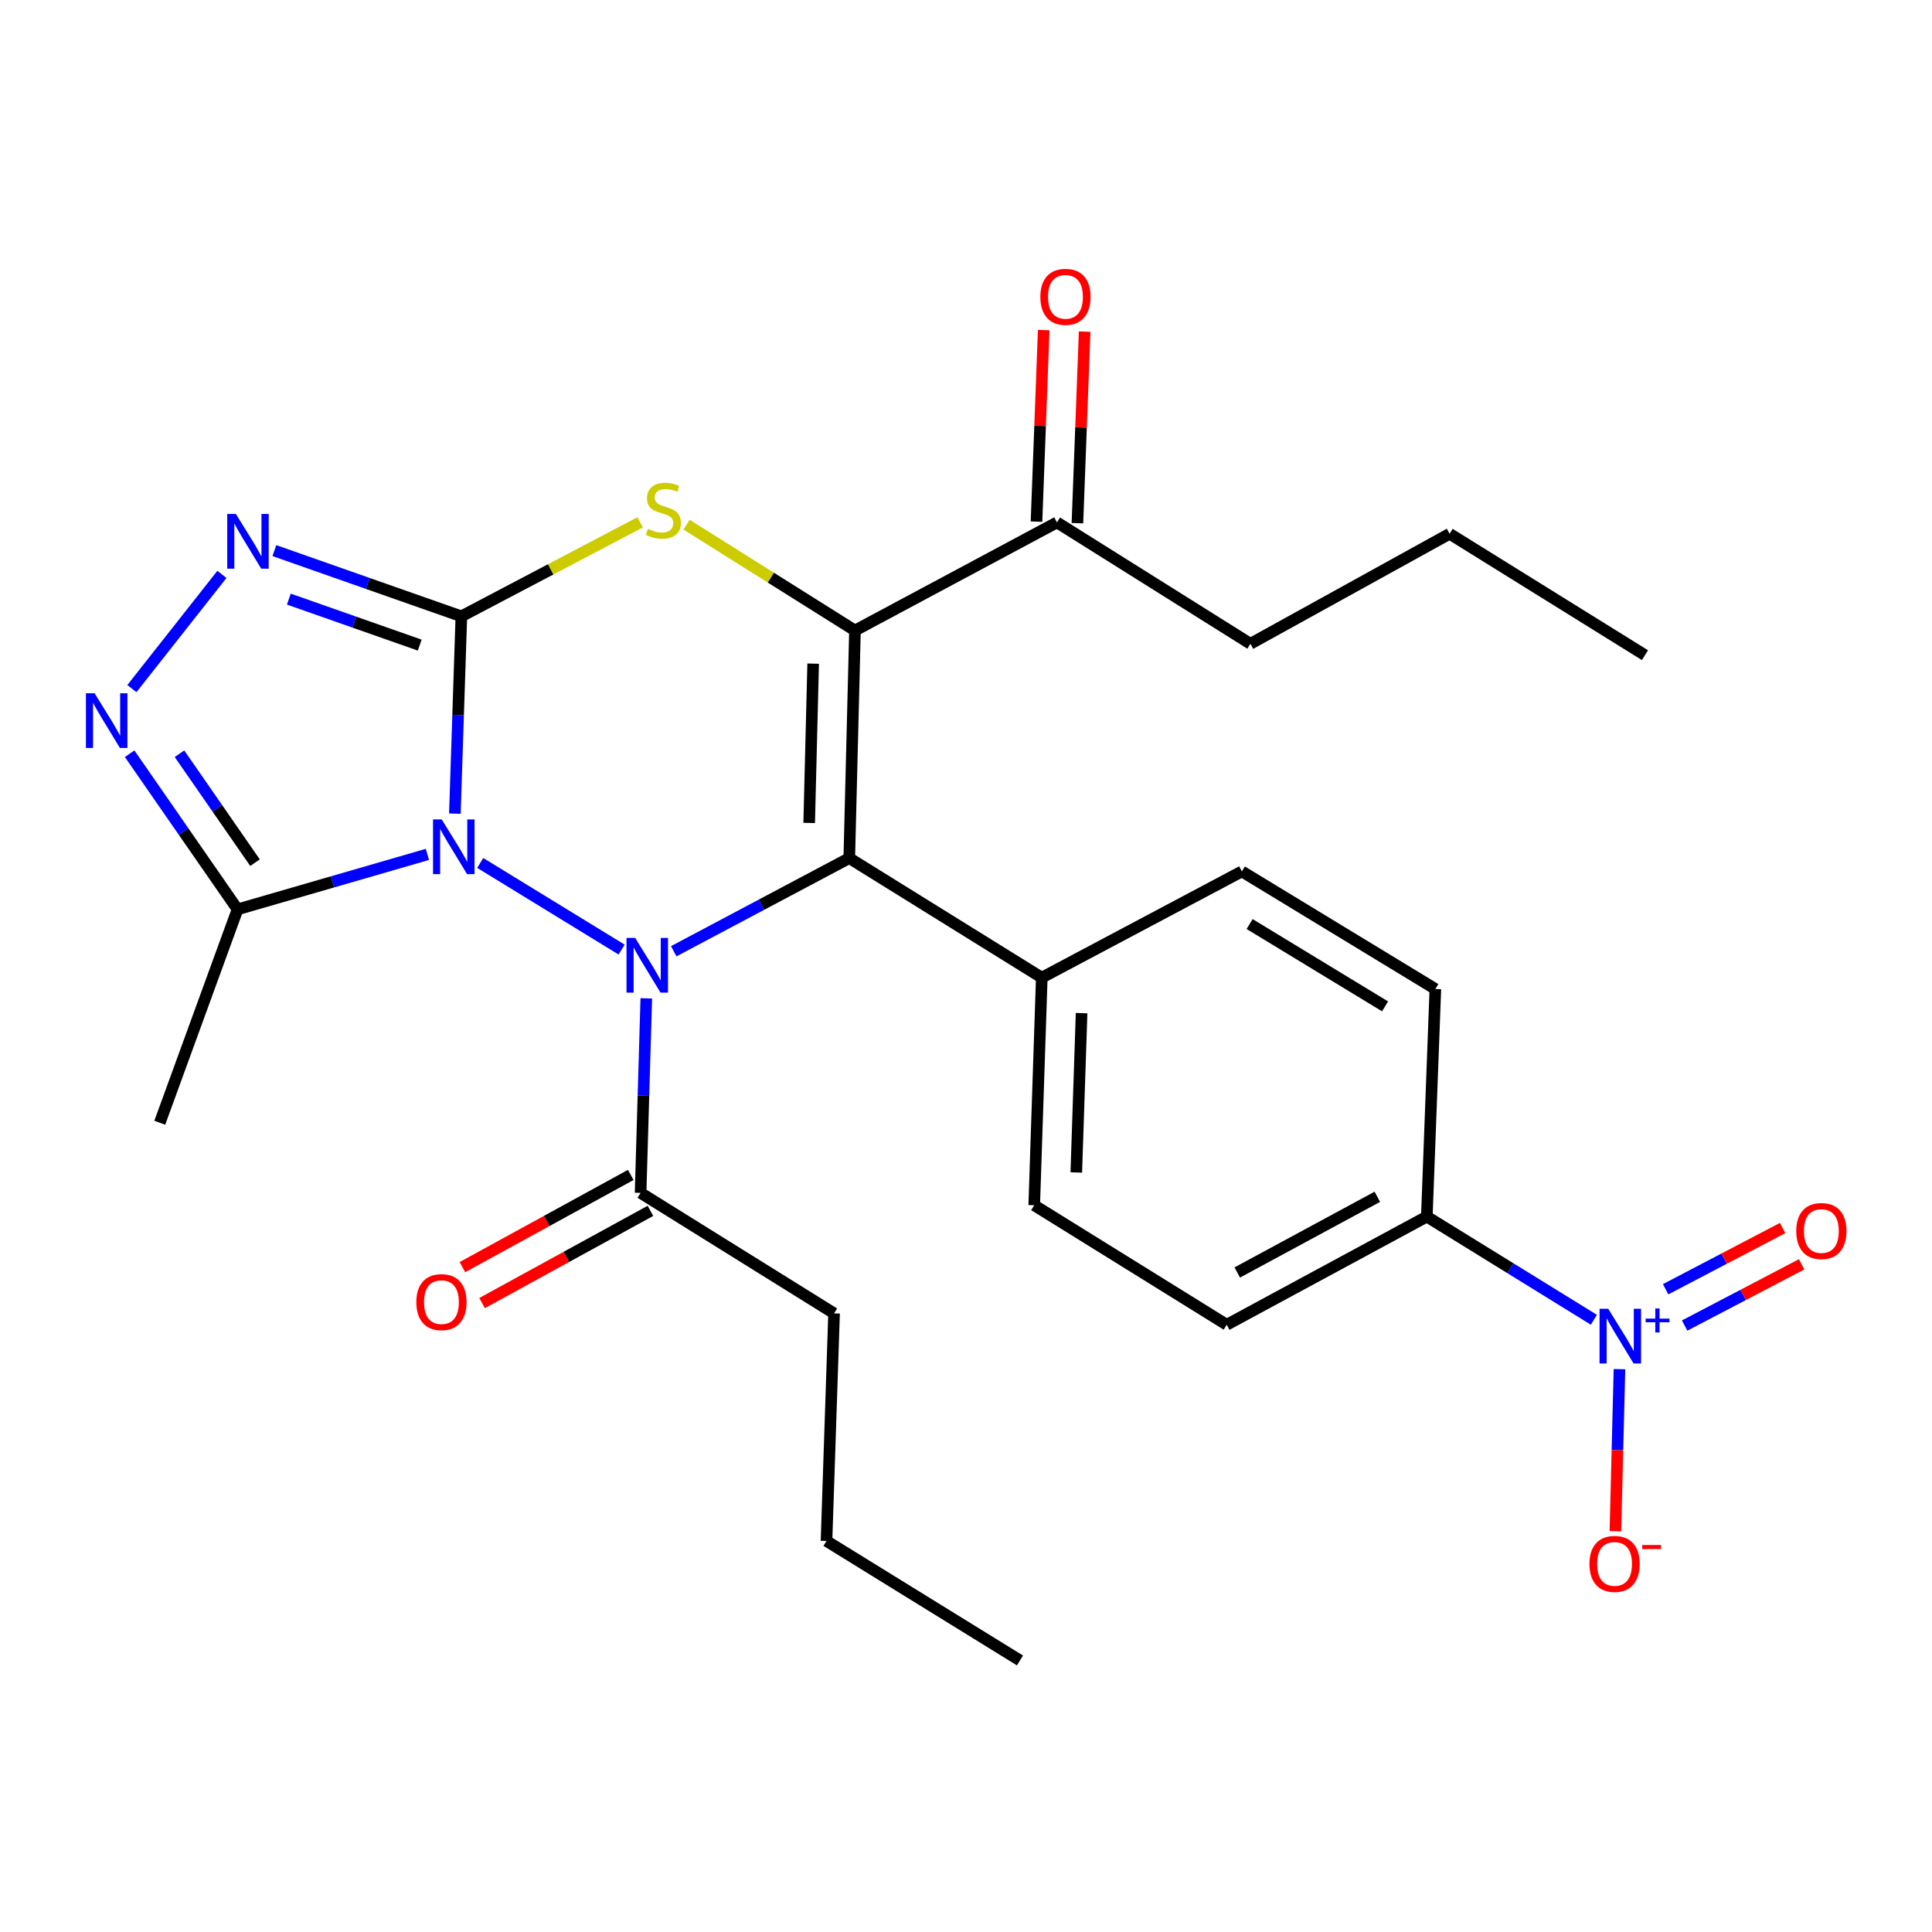 <?xml version='1.0' encoding='iso-8859-1'?>
<svg version='1.1' baseProfile='full'
              xmlns='http://www.w3.org/2000/svg'
                      xmlns:rdkit='http://www.rdkit.org/xml'
                      xmlns:xlink='http://www.w3.org/1999/xlink'
                  xml:space='preserve'
width='1000px' height='1000px' viewBox='0 0 1000 1000'>
<!-- END OF HEADER -->
<rect style='opacity:1.0;fill:#FFFFFF;stroke:none' width='1000' height='1000' x='0' y='0'> </rect>
<path class='bond-0' d='M 235.441,421.138 L 237.12,370.073' style='fill:none;fill-rule:evenodd;stroke:#0000FF;stroke-width:6px;stroke-linecap:butt;stroke-linejoin:miter;stroke-opacity:1' />
<path class='bond-0' d='M 237.12,370.073 L 238.8,319.008' style='fill:none;fill-rule:evenodd;stroke:#000000;stroke-width:6px;stroke-linecap:butt;stroke-linejoin:miter;stroke-opacity:1' />
<path class='bond-1' d='M 248.553,446.661 L 321.747,491.505' style='fill:none;fill-rule:evenodd;stroke:#0000FF;stroke-width:6px;stroke-linecap:butt;stroke-linejoin:miter;stroke-opacity:1' />
<path class='bond-6' d='M 221.224,442.235 L 172.089,456.46' style='fill:none;fill-rule:evenodd;stroke:#0000FF;stroke-width:6px;stroke-linecap:butt;stroke-linejoin:miter;stroke-opacity:1' />
<path class='bond-6' d='M 172.089,456.46 L 122.954,470.686' style='fill:none;fill-rule:evenodd;stroke:#000000;stroke-width:6px;stroke-linecap:butt;stroke-linejoin:miter;stroke-opacity:1' />
<path class='bond-4' d='M 238.8,319.008 L 285.064,294.68' style='fill:none;fill-rule:evenodd;stroke:#000000;stroke-width:6px;stroke-linecap:butt;stroke-linejoin:miter;stroke-opacity:1' />
<path class='bond-4' d='M 285.064,294.68 L 331.328,270.352' style='fill:none;fill-rule:evenodd;stroke:#CCCC00;stroke-width:6px;stroke-linecap:butt;stroke-linejoin:miter;stroke-opacity:1' />
<path class='bond-5' d='M 238.8,319.008 L 190.407,302.003' style='fill:none;fill-rule:evenodd;stroke:#000000;stroke-width:6px;stroke-linecap:butt;stroke-linejoin:miter;stroke-opacity:1' />
<path class='bond-5' d='M 190.407,302.003 L 142.015,284.999' style='fill:none;fill-rule:evenodd;stroke:#0000FF;stroke-width:6px;stroke-linecap:butt;stroke-linejoin:miter;stroke-opacity:1' />
<path class='bond-5' d='M 217.253,333.91 L 183.378,322.007' style='fill:none;fill-rule:evenodd;stroke:#000000;stroke-width:6px;stroke-linecap:butt;stroke-linejoin:miter;stroke-opacity:1' />
<path class='bond-5' d='M 183.378,322.007 L 149.504,310.103' style='fill:none;fill-rule:evenodd;stroke:#0000FF;stroke-width:6px;stroke-linecap:butt;stroke-linejoin:miter;stroke-opacity:1' />
<path class='bond-2' d='M 348.721,492.37 L 394.152,468.265' style='fill:none;fill-rule:evenodd;stroke:#0000FF;stroke-width:6px;stroke-linecap:butt;stroke-linejoin:miter;stroke-opacity:1' />
<path class='bond-2' d='M 394.152,468.265 L 439.584,444.159' style='fill:none;fill-rule:evenodd;stroke:#000000;stroke-width:6px;stroke-linecap:butt;stroke-linejoin:miter;stroke-opacity:1' />
<path class='bond-9' d='M 334.521,516.745 L 333.046,567.092' style='fill:none;fill-rule:evenodd;stroke:#0000FF;stroke-width:6px;stroke-linecap:butt;stroke-linejoin:miter;stroke-opacity:1' />
<path class='bond-9' d='M 333.046,567.092 L 331.571,617.44' style='fill:none;fill-rule:evenodd;stroke:#000000;stroke-width:6px;stroke-linecap:butt;stroke-linejoin:miter;stroke-opacity:1' />
<path class='bond-3' d='M 439.584,444.159 L 442.529,326.358' style='fill:none;fill-rule:evenodd;stroke:#000000;stroke-width:6px;stroke-linecap:butt;stroke-linejoin:miter;stroke-opacity:1' />
<path class='bond-3' d='M 418.83,425.959 L 420.891,343.498' style='fill:none;fill-rule:evenodd;stroke:#000000;stroke-width:6px;stroke-linecap:butt;stroke-linejoin:miter;stroke-opacity:1' />
<path class='bond-11' d='M 439.584,444.159 L 539.222,506.023' style='fill:none;fill-rule:evenodd;stroke:#000000;stroke-width:6px;stroke-linecap:butt;stroke-linejoin:miter;stroke-opacity:1' />
<path class='bond-10' d='M 442.529,326.358 L 547.079,270.396' style='fill:none;fill-rule:evenodd;stroke:#000000;stroke-width:6px;stroke-linecap:butt;stroke-linejoin:miter;stroke-opacity:1' />
<path class='bond-29' d='M 442.529,326.358 L 398.949,298.965' style='fill:none;fill-rule:evenodd;stroke:#000000;stroke-width:6px;stroke-linecap:butt;stroke-linejoin:miter;stroke-opacity:1' />
<path class='bond-29' d='M 398.949,298.965 L 355.37,271.572' style='fill:none;fill-rule:evenodd;stroke:#CCCC00;stroke-width:6px;stroke-linecap:butt;stroke-linejoin:miter;stroke-opacity:1' />
<path class='bond-28' d='M 114.86,297.31 L 68.272,356.422' style='fill:none;fill-rule:evenodd;stroke:#0000FF;stroke-width:6px;stroke-linecap:butt;stroke-linejoin:miter;stroke-opacity:1' />
<path class='bond-7' d='M 122.954,470.686 L 95.023,430.404' style='fill:none;fill-rule:evenodd;stroke:#000000;stroke-width:6px;stroke-linecap:butt;stroke-linejoin:miter;stroke-opacity:1' />
<path class='bond-7' d='M 95.023,430.404 L 67.092,390.123' style='fill:none;fill-rule:evenodd;stroke:#0000FF;stroke-width:6px;stroke-linecap:butt;stroke-linejoin:miter;stroke-opacity:1' />
<path class='bond-7' d='M 131.998,446.52 L 112.446,418.323' style='fill:none;fill-rule:evenodd;stroke:#000000;stroke-width:6px;stroke-linecap:butt;stroke-linejoin:miter;stroke-opacity:1' />
<path class='bond-7' d='M 112.446,418.323 L 92.895,390.126' style='fill:none;fill-rule:evenodd;stroke:#0000FF;stroke-width:6px;stroke-linecap:butt;stroke-linejoin:miter;stroke-opacity:1' />
<path class='bond-21' d='M 122.954,470.686 L 82.693,581.137' style='fill:none;fill-rule:evenodd;stroke:#000000;stroke-width:6px;stroke-linecap:butt;stroke-linejoin:miter;stroke-opacity:1' />
<path class='bond-8' d='M 824.984,683.114 L 781.753,656.414' style='fill:none;fill-rule:evenodd;stroke:#0000FF;stroke-width:6px;stroke-linecap:butt;stroke-linejoin:miter;stroke-opacity:1' />
<path class='bond-8' d='M 781.753,656.414 L 738.522,629.713' style='fill:none;fill-rule:evenodd;stroke:#000000;stroke-width:6px;stroke-linecap:butt;stroke-linejoin:miter;stroke-opacity:1' />
<path class='bond-13' d='M 838.236,708.671 L 837.179,750.611' style='fill:none;fill-rule:evenodd;stroke:#0000FF;stroke-width:6px;stroke-linecap:butt;stroke-linejoin:miter;stroke-opacity:1' />
<path class='bond-13' d='M 837.179,750.611 L 836.123,792.551' style='fill:none;fill-rule:evenodd;stroke:#FF0000;stroke-width:6px;stroke-linecap:butt;stroke-linejoin:miter;stroke-opacity:1' />
<path class='bond-14' d='M 871.964,686.103 L 902.239,670.258' style='fill:none;fill-rule:evenodd;stroke:#0000FF;stroke-width:6px;stroke-linecap:butt;stroke-linejoin:miter;stroke-opacity:1' />
<path class='bond-14' d='M 902.239,670.258 L 932.514,654.413' style='fill:none;fill-rule:evenodd;stroke:#FF0000;stroke-width:6px;stroke-linecap:butt;stroke-linejoin:miter;stroke-opacity:1' />
<path class='bond-14' d='M 862.132,667.318 L 892.407,651.473' style='fill:none;fill-rule:evenodd;stroke:#0000FF;stroke-width:6px;stroke-linecap:butt;stroke-linejoin:miter;stroke-opacity:1' />
<path class='bond-14' d='M 892.407,651.473 L 922.682,635.628' style='fill:none;fill-rule:evenodd;stroke:#FF0000;stroke-width:6px;stroke-linecap:butt;stroke-linejoin:miter;stroke-opacity:1' />
<path class='bond-15' d='M 326.478,608.142 L 282.908,632.005' style='fill:none;fill-rule:evenodd;stroke:#000000;stroke-width:6px;stroke-linecap:butt;stroke-linejoin:miter;stroke-opacity:1' />
<path class='bond-15' d='M 282.908,632.005 L 239.339,655.869' style='fill:none;fill-rule:evenodd;stroke:#FF0000;stroke-width:6px;stroke-linecap:butt;stroke-linejoin:miter;stroke-opacity:1' />
<path class='bond-15' d='M 336.663,626.738 L 293.093,650.601' style='fill:none;fill-rule:evenodd;stroke:#000000;stroke-width:6px;stroke-linecap:butt;stroke-linejoin:miter;stroke-opacity:1' />
<path class='bond-15' d='M 293.093,650.601 L 249.524,674.465' style='fill:none;fill-rule:evenodd;stroke:#FF0000;stroke-width:6px;stroke-linecap:butt;stroke-linejoin:miter;stroke-opacity:1' />
<path class='bond-22' d='M 331.571,617.44 L 431.715,679.798' style='fill:none;fill-rule:evenodd;stroke:#000000;stroke-width:6px;stroke-linecap:butt;stroke-linejoin:miter;stroke-opacity:1' />
<path class='bond-16' d='M 557.672,270.796 L 559.541,221.219' style='fill:none;fill-rule:evenodd;stroke:#000000;stroke-width:6px;stroke-linecap:butt;stroke-linejoin:miter;stroke-opacity:1' />
<path class='bond-16' d='M 559.541,221.219 L 561.411,171.643' style='fill:none;fill-rule:evenodd;stroke:#FF0000;stroke-width:6px;stroke-linecap:butt;stroke-linejoin:miter;stroke-opacity:1' />
<path class='bond-16' d='M 536.485,269.997 L 538.354,220.421' style='fill:none;fill-rule:evenodd;stroke:#000000;stroke-width:6px;stroke-linecap:butt;stroke-linejoin:miter;stroke-opacity:1' />
<path class='bond-16' d='M 538.354,220.421 L 540.224,170.844' style='fill:none;fill-rule:evenodd;stroke:#FF0000;stroke-width:6px;stroke-linecap:butt;stroke-linejoin:miter;stroke-opacity:1' />
<path class='bond-23' d='M 547.079,270.396 L 647.211,333.225' style='fill:none;fill-rule:evenodd;stroke:#000000;stroke-width:6px;stroke-linecap:butt;stroke-linejoin:miter;stroke-opacity:1' />
<path class='bond-17' d='M 539.222,506.023 L 642.794,451.038' style='fill:none;fill-rule:evenodd;stroke:#000000;stroke-width:6px;stroke-linecap:butt;stroke-linejoin:miter;stroke-opacity:1' />
<path class='bond-18' d='M 539.222,506.023 L 535.311,623.836' style='fill:none;fill-rule:evenodd;stroke:#000000;stroke-width:6px;stroke-linecap:butt;stroke-linejoin:miter;stroke-opacity:1' />
<path class='bond-18' d='M 559.826,524.398 L 557.088,606.867' style='fill:none;fill-rule:evenodd;stroke:#000000;stroke-width:6px;stroke-linecap:butt;stroke-linejoin:miter;stroke-opacity:1' />
<path class='bond-12' d='M 738.522,629.713 L 634.95,685.687' style='fill:none;fill-rule:evenodd;stroke:#000000;stroke-width:6px;stroke-linecap:butt;stroke-linejoin:miter;stroke-opacity:1' />
<path class='bond-12' d='M 712.906,619.457 L 640.405,658.638' style='fill:none;fill-rule:evenodd;stroke:#000000;stroke-width:6px;stroke-linecap:butt;stroke-linejoin:miter;stroke-opacity:1' />
<path class='bond-30' d='M 738.522,629.713 L 742.939,511.912' style='fill:none;fill-rule:evenodd;stroke:#000000;stroke-width:6px;stroke-linecap:butt;stroke-linejoin:miter;stroke-opacity:1' />
<path class='bond-20' d='M 642.794,451.038 L 742.939,511.912' style='fill:none;fill-rule:evenodd;stroke:#000000;stroke-width:6px;stroke-linecap:butt;stroke-linejoin:miter;stroke-opacity:1' />
<path class='bond-20' d='M 646.803,478.287 L 716.904,520.899' style='fill:none;fill-rule:evenodd;stroke:#000000;stroke-width:6px;stroke-linecap:butt;stroke-linejoin:miter;stroke-opacity:1' />
<path class='bond-19' d='M 535.311,623.836 L 634.95,685.687' style='fill:none;fill-rule:evenodd;stroke:#000000;stroke-width:6px;stroke-linecap:butt;stroke-linejoin:miter;stroke-opacity:1' />
<path class='bond-24' d='M 431.715,679.798 L 427.793,797.611' style='fill:none;fill-rule:evenodd;stroke:#000000;stroke-width:6px;stroke-linecap:butt;stroke-linejoin:miter;stroke-opacity:1' />
<path class='bond-25' d='M 647.211,333.225 L 750.313,276.274' style='fill:none;fill-rule:evenodd;stroke:#000000;stroke-width:6px;stroke-linecap:butt;stroke-linejoin:miter;stroke-opacity:1' />
<path class='bond-26' d='M 427.793,797.611 L 527.938,859.45' style='fill:none;fill-rule:evenodd;stroke:#000000;stroke-width:6px;stroke-linecap:butt;stroke-linejoin:miter;stroke-opacity:1' />
<path class='bond-27' d='M 750.313,276.274 L 851.435,339.115' style='fill:none;fill-rule:evenodd;stroke:#000000;stroke-width:6px;stroke-linecap:butt;stroke-linejoin:miter;stroke-opacity:1' />
<path  class='atom-0' d='M 228.617 424.122
L 237.897 439.122
Q 238.817 440.602, 240.297 443.282
Q 241.777 445.962, 241.857 446.122
L 241.857 424.122
L 245.617 424.122
L 245.617 452.442
L 241.737 452.442
L 231.777 436.042
Q 230.617 434.122, 229.377 431.922
Q 228.177 429.722, 227.817 429.042
L 227.817 452.442
L 224.137 452.442
L 224.137 424.122
L 228.617 424.122
' fill='#0000FF'/>
<path  class='atom-2' d='M 328.762 485.478
L 338.042 500.478
Q 338.962 501.958, 340.442 504.638
Q 341.922 507.318, 342.002 507.478
L 342.002 485.478
L 345.762 485.478
L 345.762 513.798
L 341.882 513.798
L 331.922 497.398
Q 330.762 495.478, 329.522 493.278
Q 328.322 491.078, 327.962 490.398
L 327.962 513.798
L 324.282 513.798
L 324.282 485.478
L 328.762 485.478
' fill='#0000FF'/>
<path  class='atom-5' d='M 335.361 273.744
Q 335.681 273.864, 337.001 274.424
Q 338.321 274.984, 339.761 275.344
Q 341.241 275.664, 342.681 275.664
Q 345.361 275.664, 346.921 274.384
Q 348.481 273.064, 348.481 270.784
Q 348.481 269.224, 347.681 268.264
Q 346.921 267.304, 345.721 266.784
Q 344.521 266.264, 342.521 265.664
Q 340.001 264.904, 338.481 264.184
Q 337.001 263.464, 335.921 261.944
Q 334.881 260.424, 334.881 257.864
Q 334.881 254.304, 337.281 252.104
Q 339.721 249.904, 344.521 249.904
Q 347.801 249.904, 351.521 251.464
L 350.601 254.544
Q 347.201 253.144, 344.641 253.144
Q 341.881 253.144, 340.361 254.304
Q 338.841 255.424, 338.881 257.384
Q 338.881 258.904, 339.641 259.824
Q 340.441 260.744, 341.561 261.264
Q 342.721 261.784, 344.641 262.384
Q 347.201 263.184, 348.721 263.984
Q 350.241 264.784, 351.321 266.424
Q 352.441 268.024, 352.441 270.784
Q 352.441 274.704, 349.801 276.824
Q 347.201 278.904, 342.841 278.904
Q 340.321 278.904, 338.401 278.344
Q 336.521 277.824, 334.281 276.904
L 335.361 273.744
' fill='#CCCC00'/>
<path  class='atom-6' d='M 122.088 266.036
L 131.368 281.036
Q 132.288 282.516, 133.768 285.196
Q 135.248 287.876, 135.328 288.036
L 135.328 266.036
L 139.088 266.036
L 139.088 294.356
L 135.208 294.356
L 125.248 277.956
Q 124.088 276.036, 122.848 273.836
Q 121.648 271.636, 121.288 270.956
L 121.288 294.356
L 117.608 294.356
L 117.608 266.036
L 122.088 266.036
' fill='#0000FF'/>
<path  class='atom-8' d='M 48.953 358.831
L 58.233 373.831
Q 59.153 375.311, 60.633 377.991
Q 62.113 380.671, 62.193 380.831
L 62.193 358.831
L 65.953 358.831
L 65.953 387.151
L 62.073 387.151
L 52.113 370.751
Q 50.953 368.831, 49.713 366.631
Q 48.513 364.431, 48.153 363.751
L 48.153 387.151
L 44.473 387.151
L 44.473 358.831
L 48.953 358.831
' fill='#0000FF'/>
<path  class='atom-9' d='M 832.407 677.405
L 841.687 692.405
Q 842.607 693.885, 844.087 696.565
Q 845.567 699.245, 845.647 699.405
L 845.647 677.405
L 849.407 677.405
L 849.407 705.725
L 845.527 705.725
L 835.567 689.325
Q 834.407 687.405, 833.167 685.205
Q 831.967 683.005, 831.607 682.325
L 831.607 705.725
L 827.927 705.725
L 827.927 677.405
L 832.407 677.405
' fill='#0000FF'/>
<path  class='atom-9' d='M 851.783 682.51
L 856.772 682.51
L 856.772 677.256
L 858.99 677.256
L 858.99 682.51
L 864.111 682.51
L 864.111 684.41
L 858.99 684.41
L 858.99 689.69
L 856.772 689.69
L 856.772 684.41
L 851.783 684.41
L 851.783 682.51
' fill='#0000FF'/>
<path  class='atom-14' d='M 822.698 809.47
Q 822.698 802.67, 826.058 798.87
Q 829.418 795.07, 835.698 795.07
Q 841.978 795.07, 845.338 798.87
Q 848.698 802.67, 848.698 809.47
Q 848.698 816.35, 845.298 820.27
Q 841.898 824.15, 835.698 824.15
Q 829.458 824.15, 826.058 820.27
Q 822.698 816.39, 822.698 809.47
M 835.698 820.95
Q 840.018 820.95, 842.338 818.07
Q 844.698 815.15, 844.698 809.47
Q 844.698 803.91, 842.338 801.11
Q 840.018 798.27, 835.698 798.27
Q 831.378 798.27, 829.018 801.07
Q 826.698 803.87, 826.698 809.47
Q 826.698 815.19, 829.018 818.07
Q 831.378 820.95, 835.698 820.95
' fill='#FF0000'/>
<path  class='atom-14' d='M 850.018 799.692
L 859.707 799.692
L 859.707 801.804
L 850.018 801.804
L 850.018 799.692
' fill='#FF0000'/>
<path  class='atom-15' d='M 929.734 637.179
Q 929.734 630.379, 933.094 626.579
Q 936.454 622.779, 942.734 622.779
Q 949.014 622.779, 952.374 626.579
Q 955.734 630.379, 955.734 637.179
Q 955.734 644.059, 952.334 647.979
Q 948.934 651.859, 942.734 651.859
Q 936.494 651.859, 933.094 647.979
Q 929.734 644.099, 929.734 637.179
M 942.734 648.659
Q 947.054 648.659, 949.374 645.779
Q 951.734 642.859, 951.734 637.179
Q 951.734 631.619, 949.374 628.819
Q 947.054 625.979, 942.734 625.979
Q 938.414 625.979, 936.054 628.779
Q 933.734 631.579, 933.734 637.179
Q 933.734 642.899, 936.054 645.779
Q 938.414 648.659, 942.734 648.659
' fill='#FF0000'/>
<path  class='atom-16' d='M 215.493 673.976
Q 215.493 667.176, 218.853 663.376
Q 222.213 659.576, 228.493 659.576
Q 234.773 659.576, 238.133 663.376
Q 241.493 667.176, 241.493 673.976
Q 241.493 680.856, 238.093 684.776
Q 234.693 688.656, 228.493 688.656
Q 222.253 688.656, 218.853 684.776
Q 215.493 680.896, 215.493 673.976
M 228.493 685.456
Q 232.813 685.456, 235.133 682.576
Q 237.493 679.656, 237.493 673.976
Q 237.493 668.416, 235.133 665.616
Q 232.813 662.776, 228.493 662.776
Q 224.173 662.776, 221.813 665.576
Q 219.493 668.376, 219.493 673.976
Q 219.493 679.696, 221.813 682.576
Q 224.173 685.456, 228.493 685.456
' fill='#FF0000'/>
<path  class='atom-17' d='M 538.484 153.641
Q 538.484 146.841, 541.844 143.041
Q 545.204 139.241, 551.484 139.241
Q 557.764 139.241, 561.124 143.041
Q 564.484 146.841, 564.484 153.641
Q 564.484 160.521, 561.084 164.441
Q 557.684 168.321, 551.484 168.321
Q 545.244 168.321, 541.844 164.441
Q 538.484 160.561, 538.484 153.641
M 551.484 165.121
Q 555.804 165.121, 558.124 162.241
Q 560.484 159.321, 560.484 153.641
Q 560.484 148.081, 558.124 145.281
Q 555.804 142.441, 551.484 142.441
Q 547.164 142.441, 544.804 145.241
Q 542.484 148.041, 542.484 153.641
Q 542.484 159.361, 544.804 162.241
Q 547.164 165.121, 551.484 165.121
' fill='#FF0000'/>
</svg>
